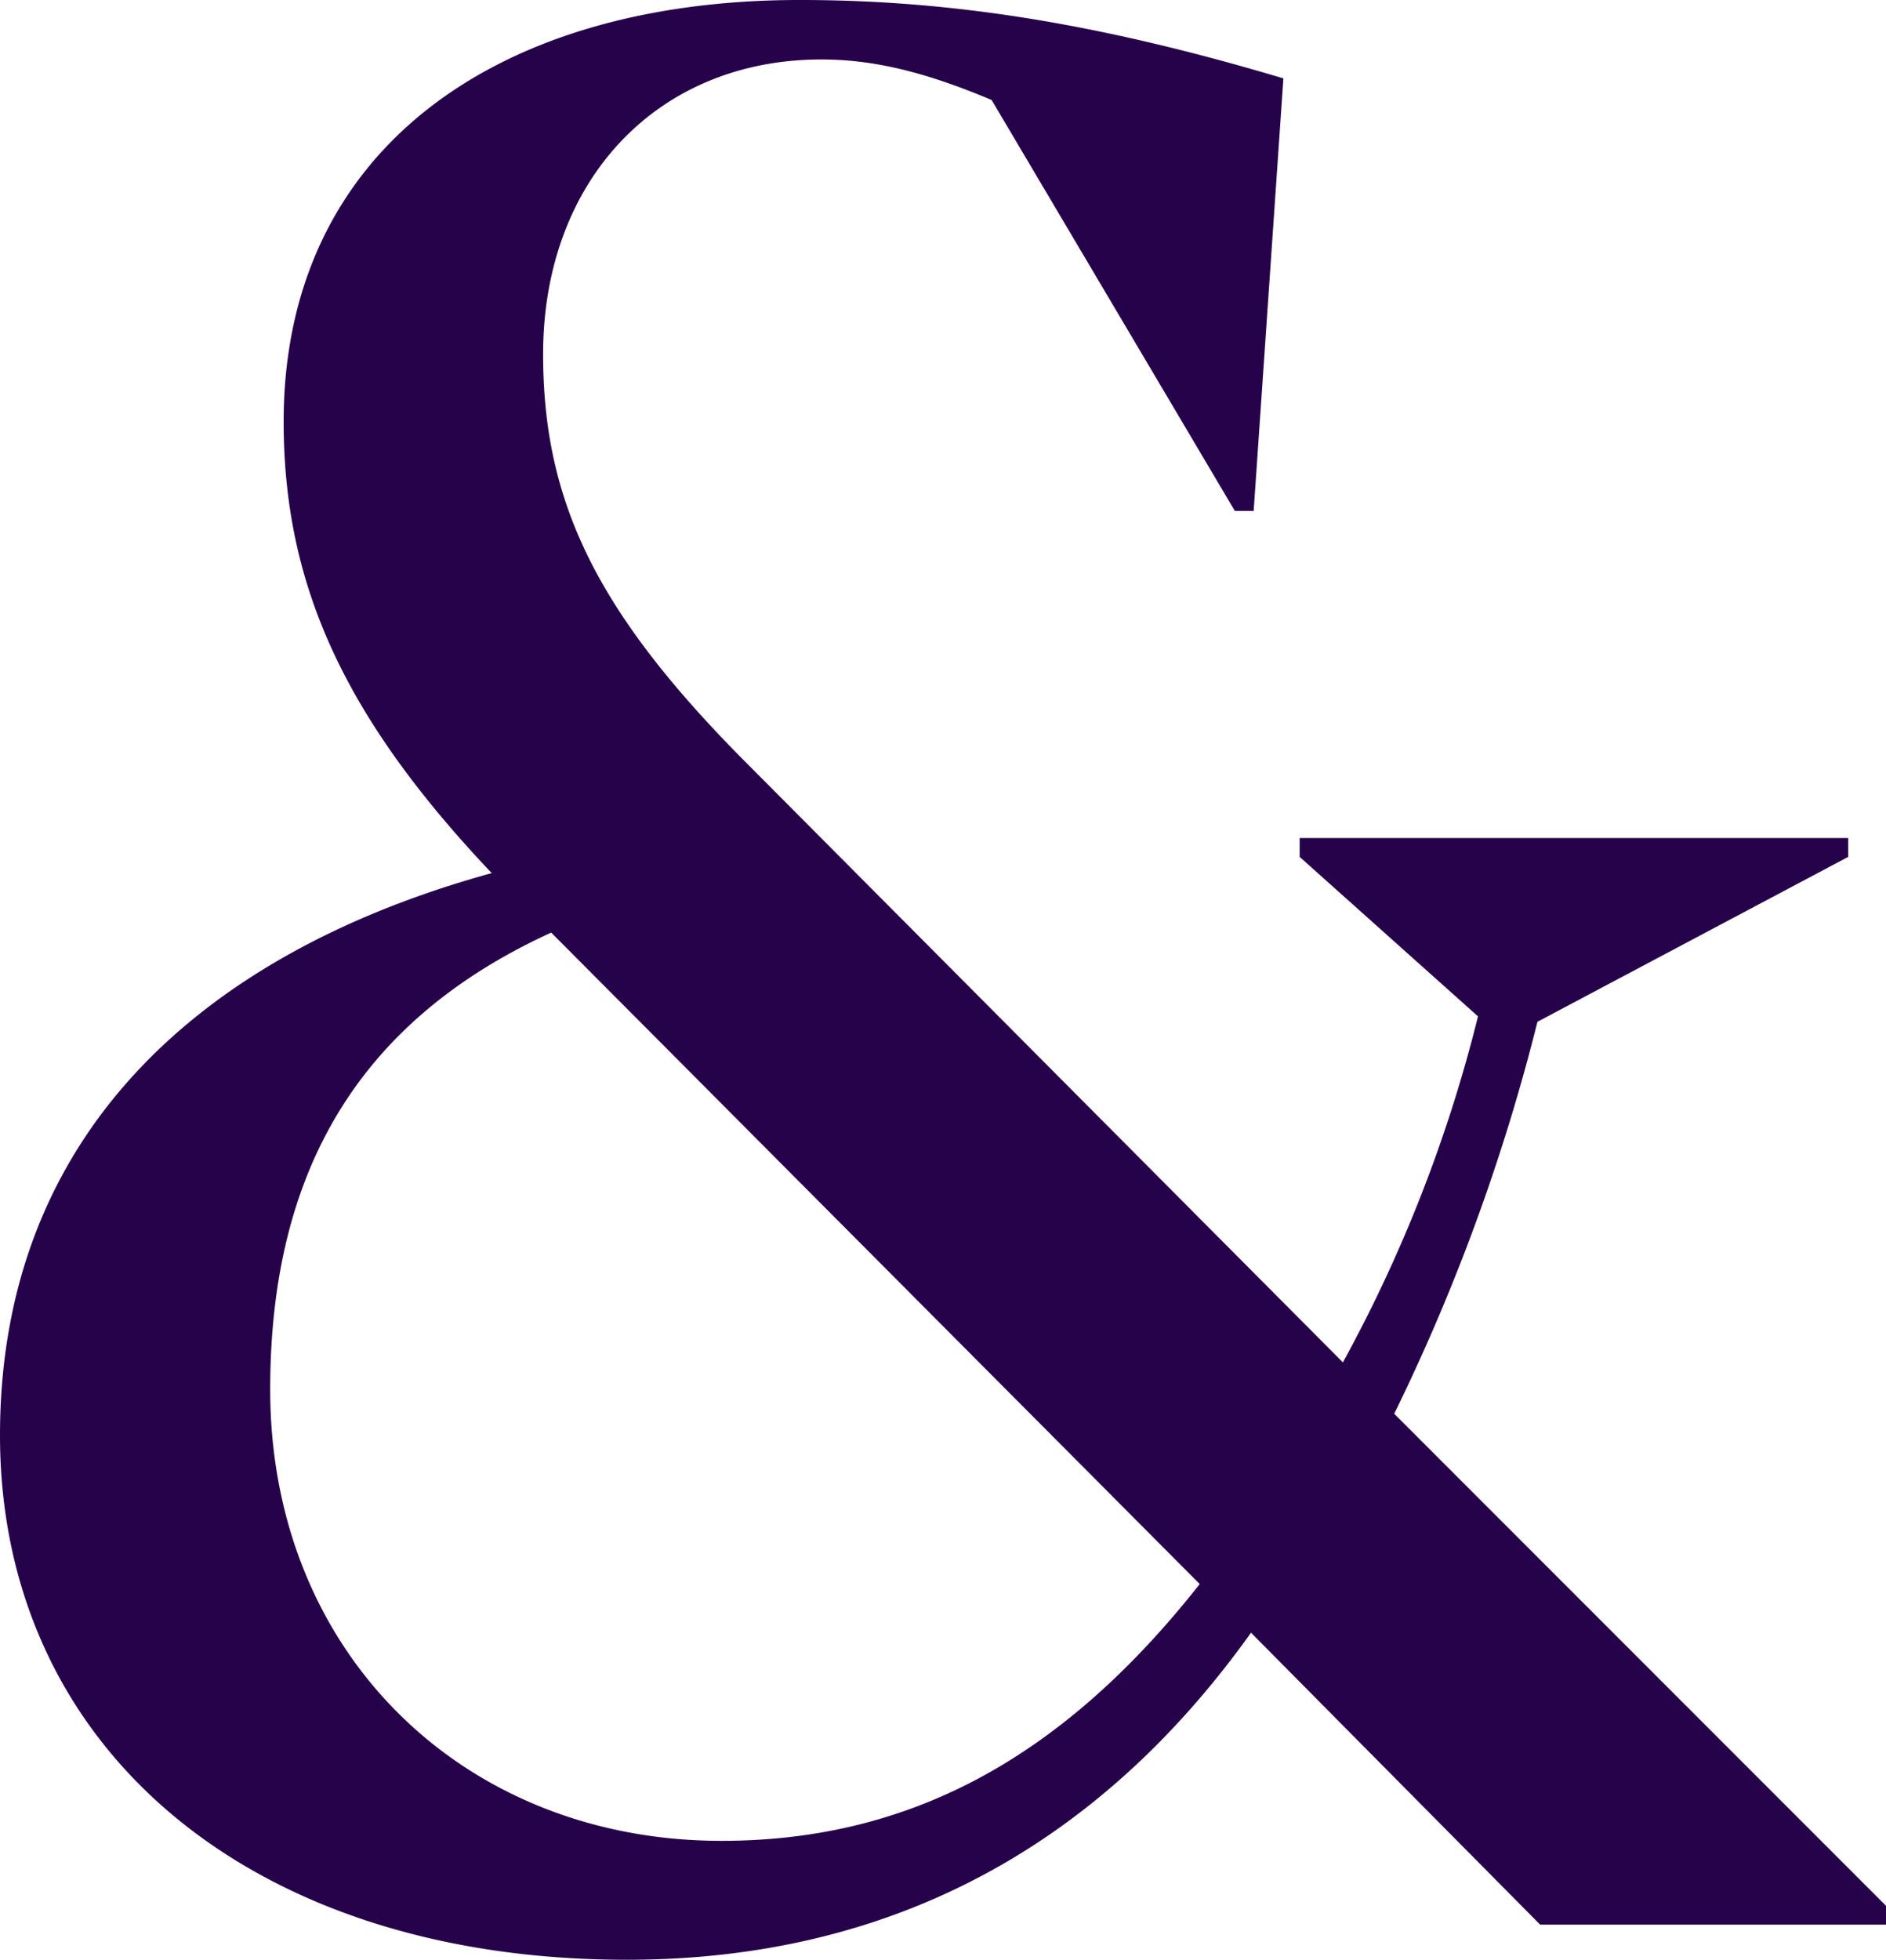 <svg xmlns="http://www.w3.org/2000/svg" width="160" height="166.189" viewBox="0 0 160 166.189">
  <path id="Path_165" data-name="Path 165" d="M129.5-36.755A168.169,168.169,0,0,0,141.65-69.992l26.361-13.983v-1.6H121.478v1.6l15.129,13.524A122.125,122.125,0,0,1,125.146-41.11L74.716-91.769C61.879-104.606,57.295-114,57.295-126.611c0-14.67,9.628-24.986,23.61-24.986,4.126,0,8.481.917,14.441,3.438l20.63,34.842h1.6l2.521-36.676c-15.358-4.585-27.966-6.648-41.032-6.648-25.9,0-43.782,12.837-43.782,35.759,0,13.983,5.272,25.215,17.65,38.281C27.954-75.723,11.22-60.136,11.22-34.921,11.22-8.56,32.309,9.549,64.4,9.549c22.923,0,40.344-10.086,52.951-27.736L141.879,6.569H171.22v-1.6ZM72.423-.537c-21.777,0-38.281-15.817-38.281-38.281,0-18.8,7.794-31.4,23.84-38.739L113-22.313C101.077-7.184,88.011-.537,72.423-.537Z" transform="translate(-11.22 156.64)" fill="#26024b"/>
</svg>
